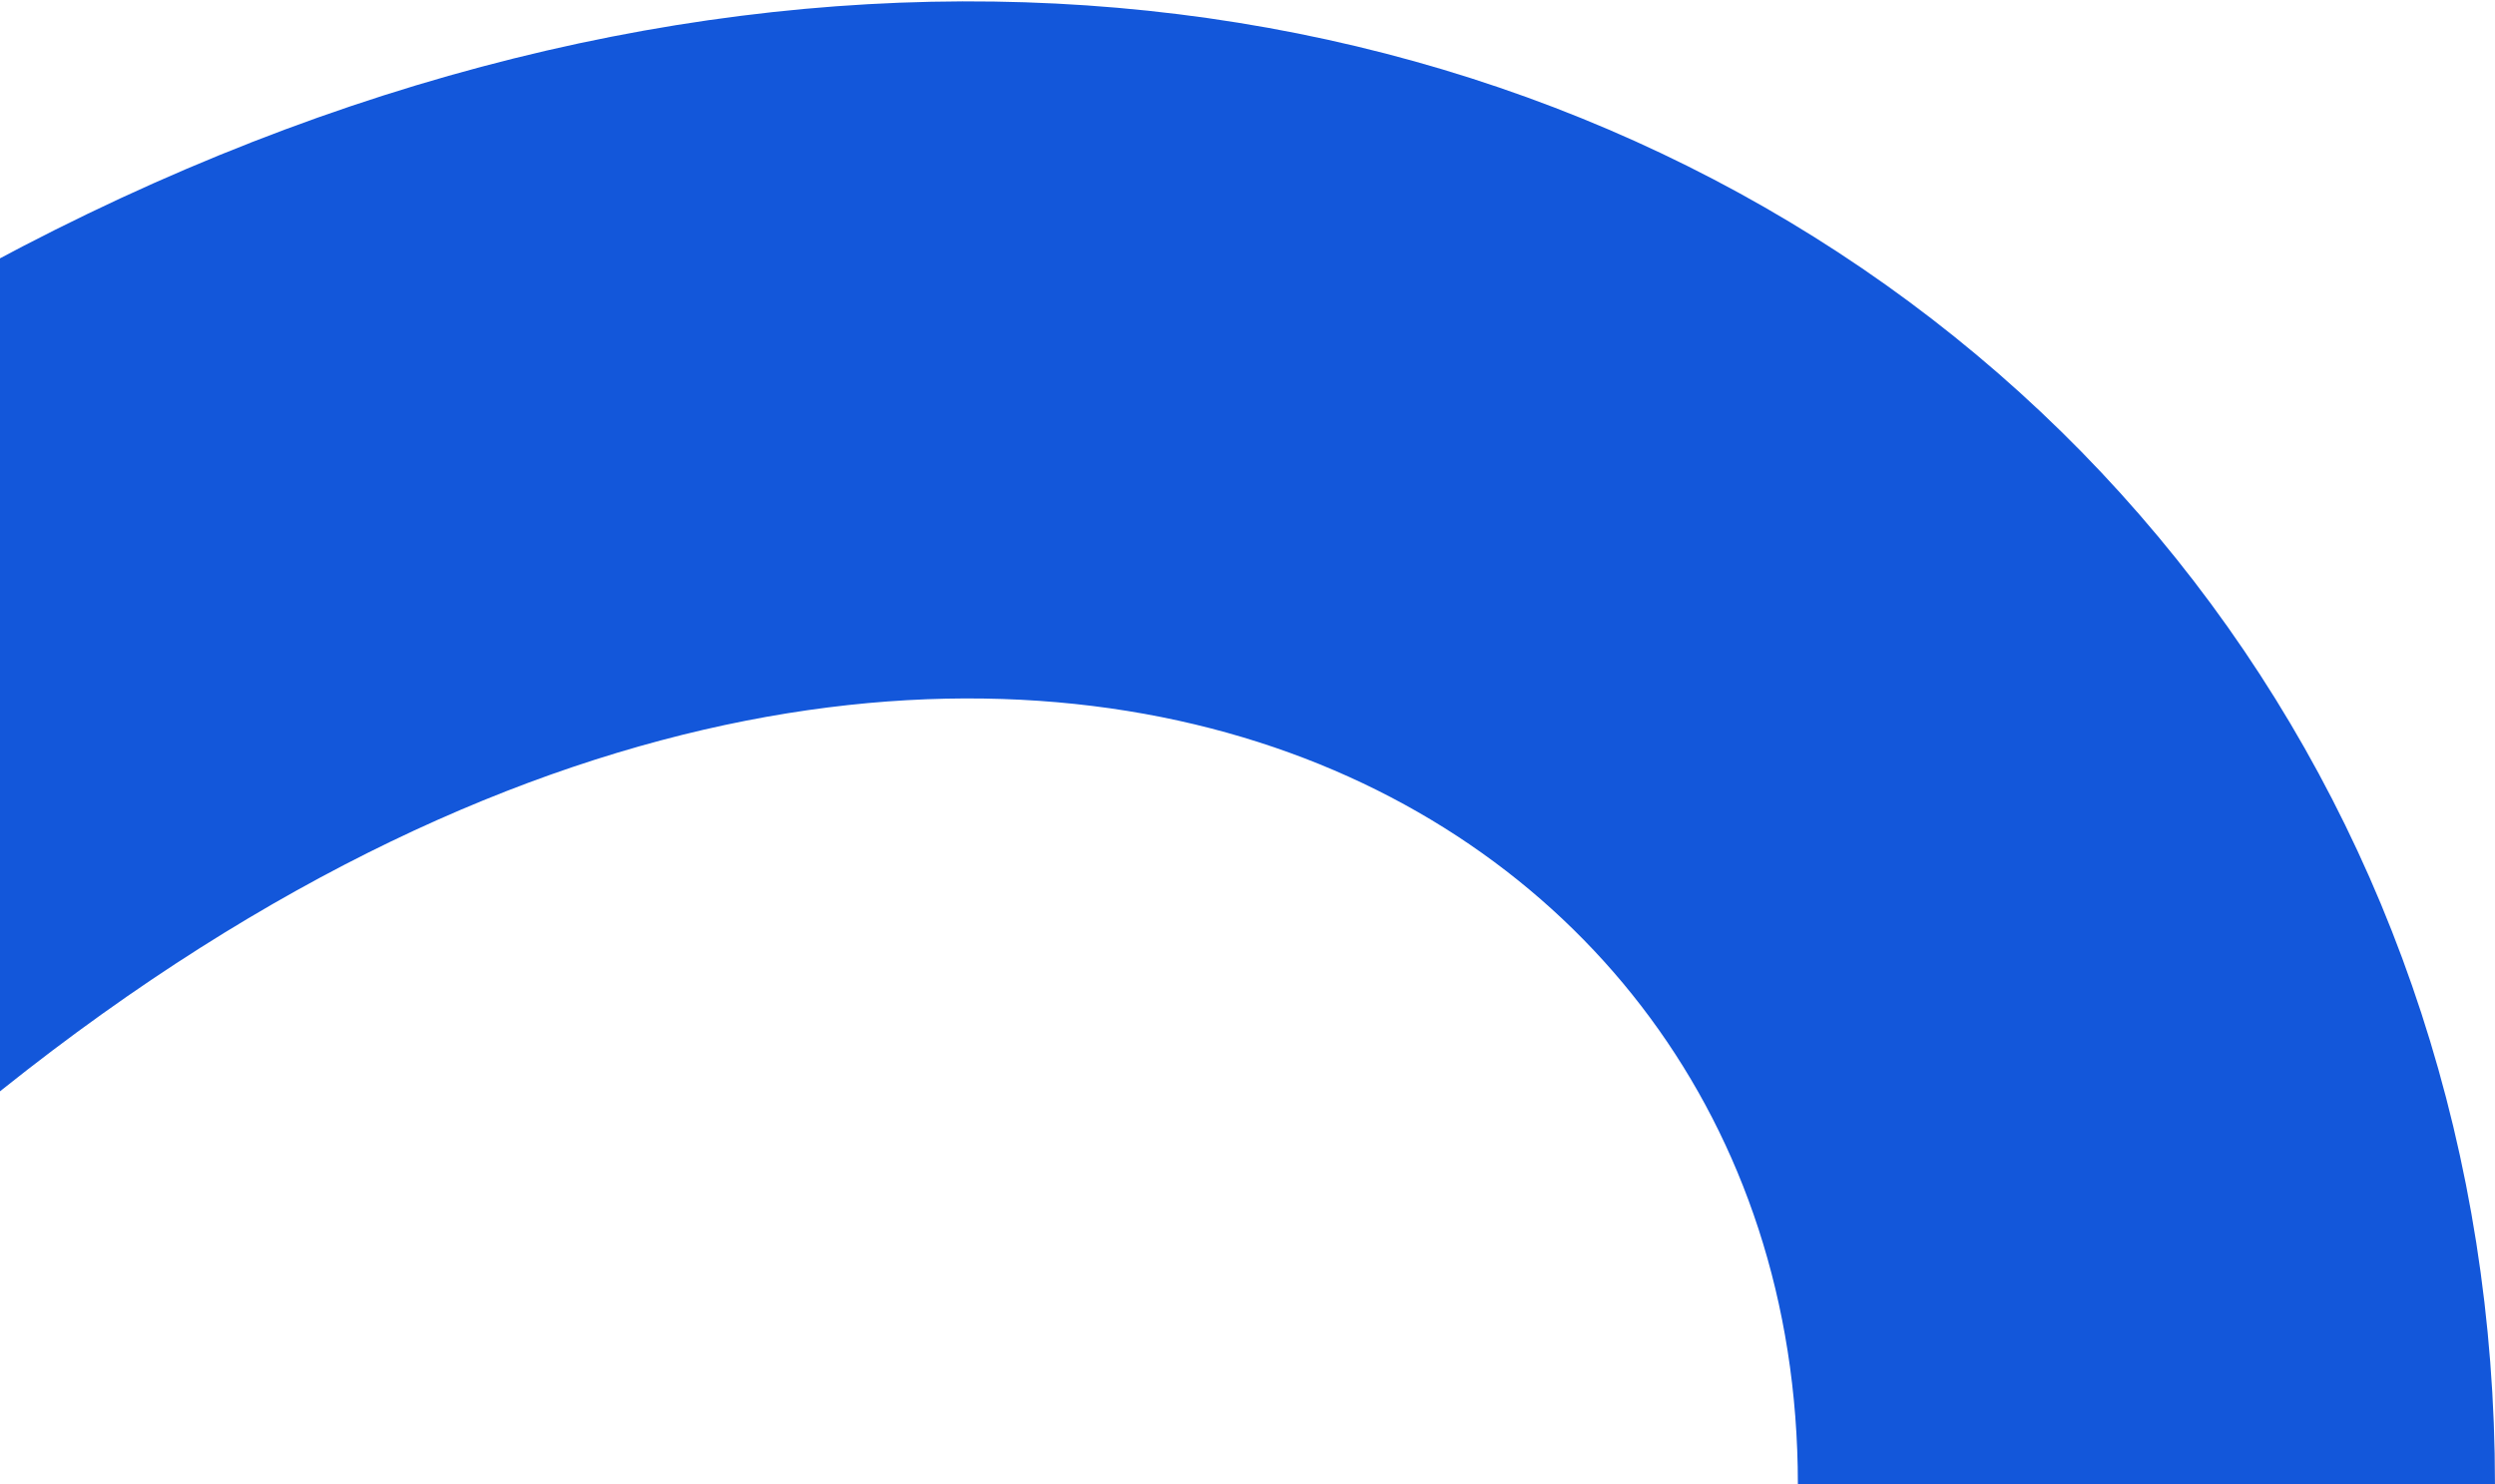 <?xml version="1.0" encoding="UTF-8"?> <svg xmlns="http://www.w3.org/2000/svg" width="859" height="511" viewBox="0 0 859 511" fill="none"><path d="M738.988 511C738.974 158.001 305.502 -56.5 -113.293 314.334" stroke="#1357DA" stroke-width="240" stroke-linejoin="bevel"></path></svg> 